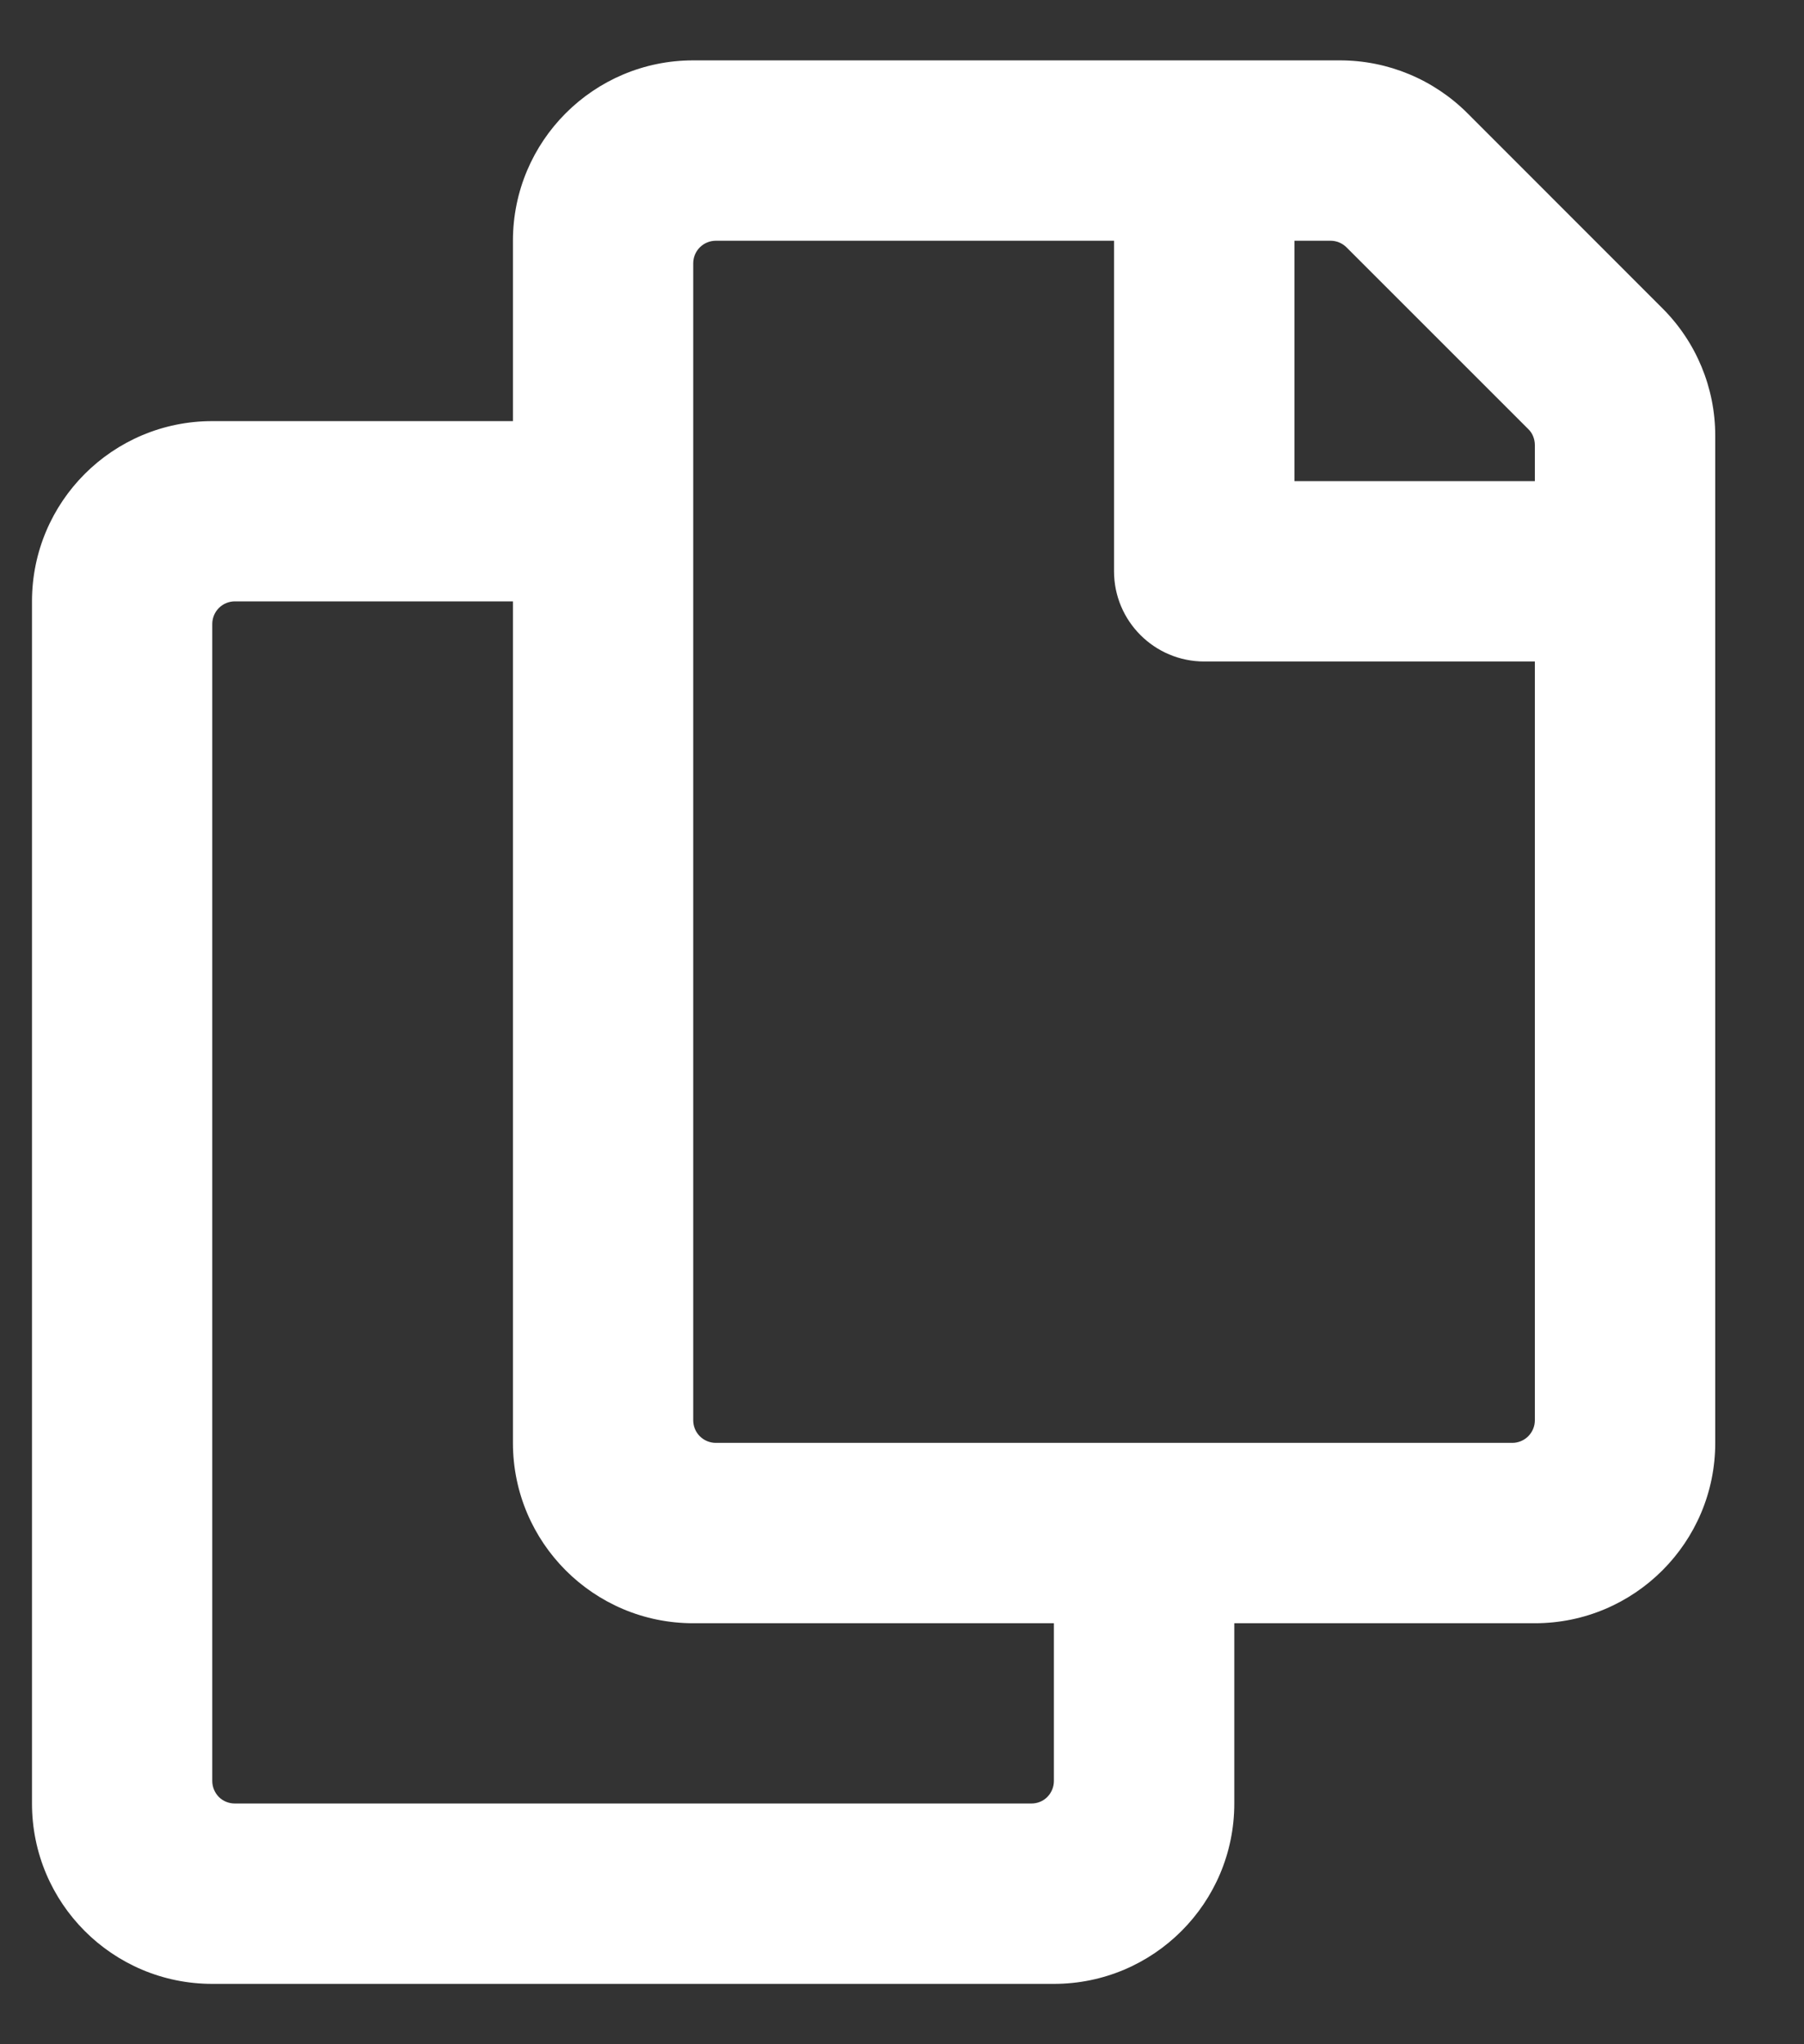 <svg xmlns="http://www.w3.org/2000/svg" width="15" height="17" viewBox="0 0 15 17" fill="none"><rect x="0" y="0" width="15" height="17" fill="#333333" stroke="none"/><path d="M13.822 2.563L12.202 0.942C11.92 0.66 11.539 0.502 11.141 0.502L5.764 0.502C4.936 0.502 4.265 1.174 4.265 2.002V3.502H1.765C0.937 3.502 0.266 4.173 0.266 5.001V14.998C0.266 15.827 0.937 16.498 1.765 16.498H8.763C9.591 16.498 10.263 15.827 10.263 14.998V13.499H12.762C13.59 13.499 14.262 12.827 14.262 11.999V3.623C14.262 3.225 14.104 2.844 13.822 2.563ZM8.576 14.998H1.953C1.903 14.998 1.855 14.979 1.82 14.944C1.785 14.908 1.765 14.861 1.765 14.811V5.189C1.765 5.139 1.785 5.091 1.82 5.056C1.855 5.021 1.903 5.001 1.953 5.001H4.265V11.999C4.265 12.827 4.936 13.499 5.764 13.499H8.763V14.811C8.763 14.861 8.743 14.908 8.708 14.944C8.673 14.979 8.626 14.998 8.576 14.998ZM12.575 11.999H5.952C5.902 11.999 5.854 11.979 5.819 11.944C5.784 11.909 5.764 11.861 5.764 11.812V2.189C5.764 2.14 5.784 2.092 5.819 2.057C5.854 2.022 5.902 2.002 5.952 2.002H9.263V4.751C9.263 5.165 9.599 5.501 10.013 5.501H12.762V11.812C12.762 11.861 12.742 11.909 12.707 11.944C12.672 11.979 12.624 11.999 12.575 11.999ZM12.762 4.001H10.763V2.002H11.064C11.113 2.002 11.161 2.022 11.196 2.057L12.707 3.568C12.725 3.585 12.739 3.606 12.748 3.629C12.757 3.652 12.762 3.676 12.762 3.701V4.001Z" fill="white"></path></svg>